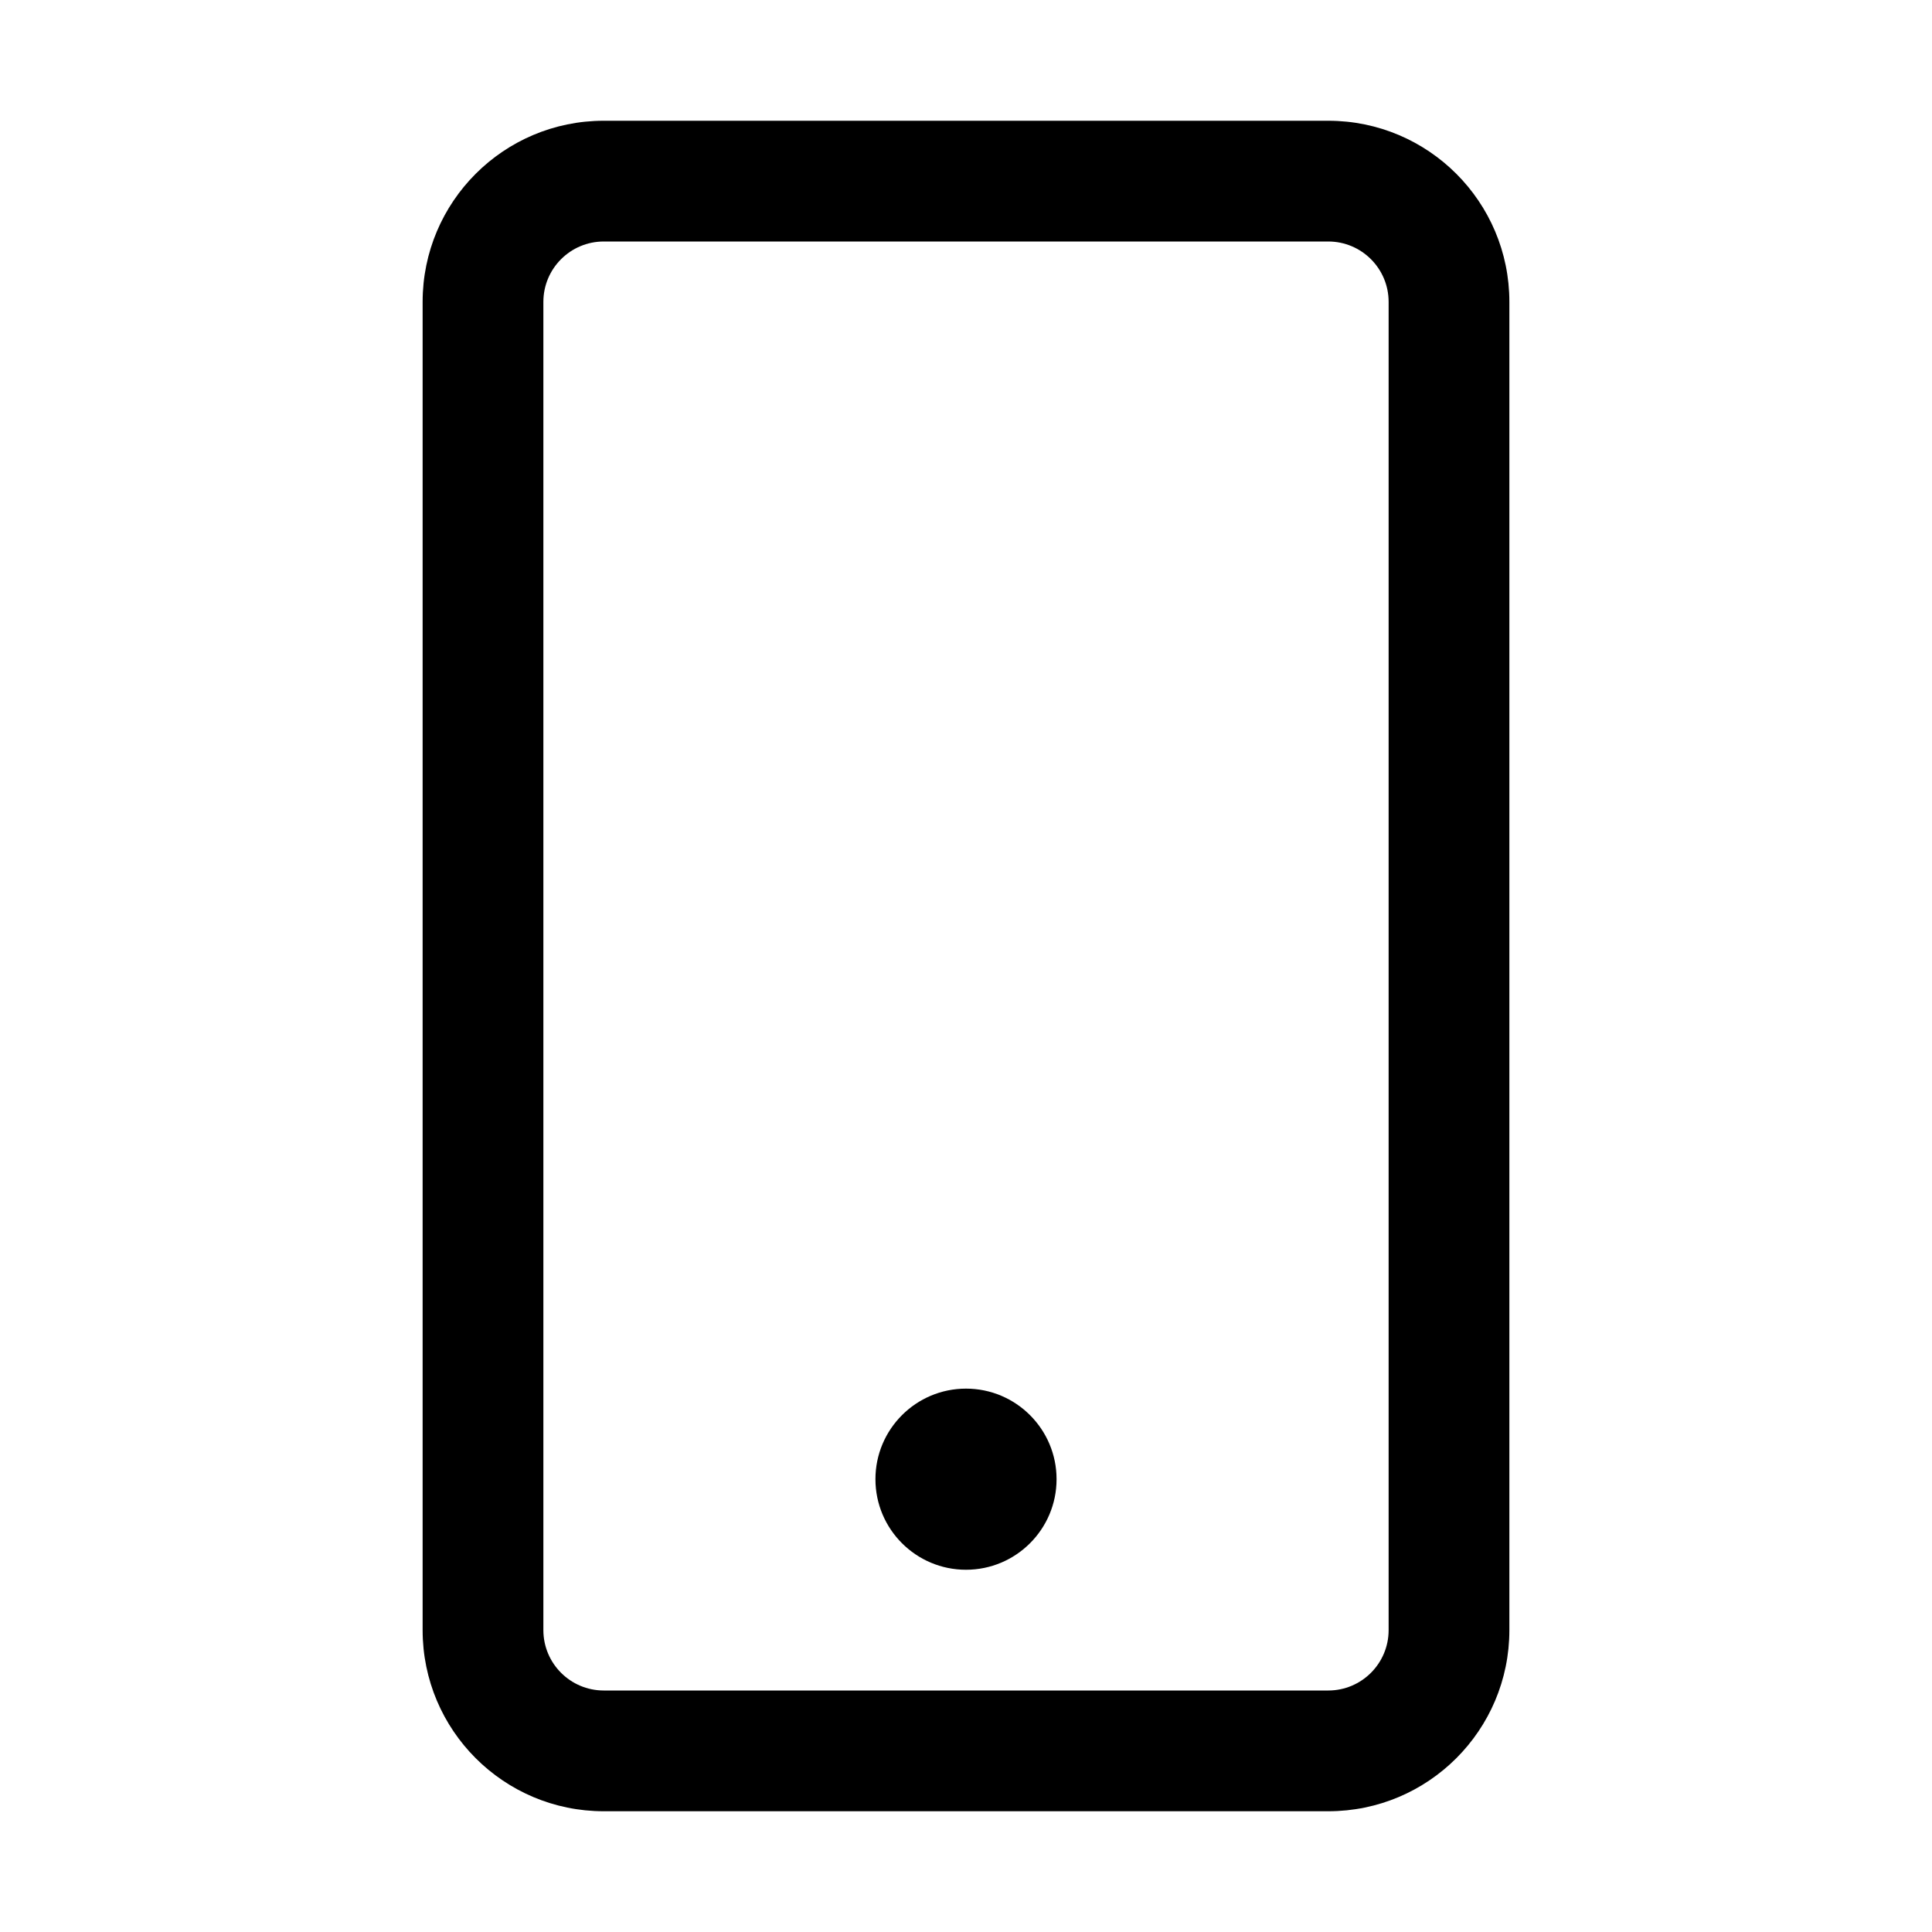 <?xml version="1.0" encoding="UTF-8"?>
<svg xmlns="http://www.w3.org/2000/svg" width="40" height="40" viewBox="0 0 40 40" fill="none">
  <path fill-rule="evenodd" clip-rule="evenodd" d="M28.75 33.75C28.75 34.44 28.19 35 27.5 35H12.5C11.81 35 11.25 34.44 11.25 33.75V6.25C11.25 5.56 11.81 5 12.5 5H27.5C28.19 5 28.75 5.56 28.75 6.25V33.75ZM27.5 37.5C29.571 37.5 31.25 35.821 31.25 33.75V6.25C31.25 4.179 29.571 2.5 27.5 2.5H12.5C10.429 2.5 8.75 4.179 8.75 6.25V33.75C8.75 35.821 10.429 37.5 12.5 37.5H27.5Z" fill="black"></path>
  <path d="M20 28.75C21.035 28.75 21.875 29.59 21.875 30.625C21.875 31.66 21.035 32.5 20 32.5C18.965 32.5 18.125 31.66 18.125 30.625C18.125 29.59 18.965 28.75 20 28.75Z" fill="black"></path>
</svg>
